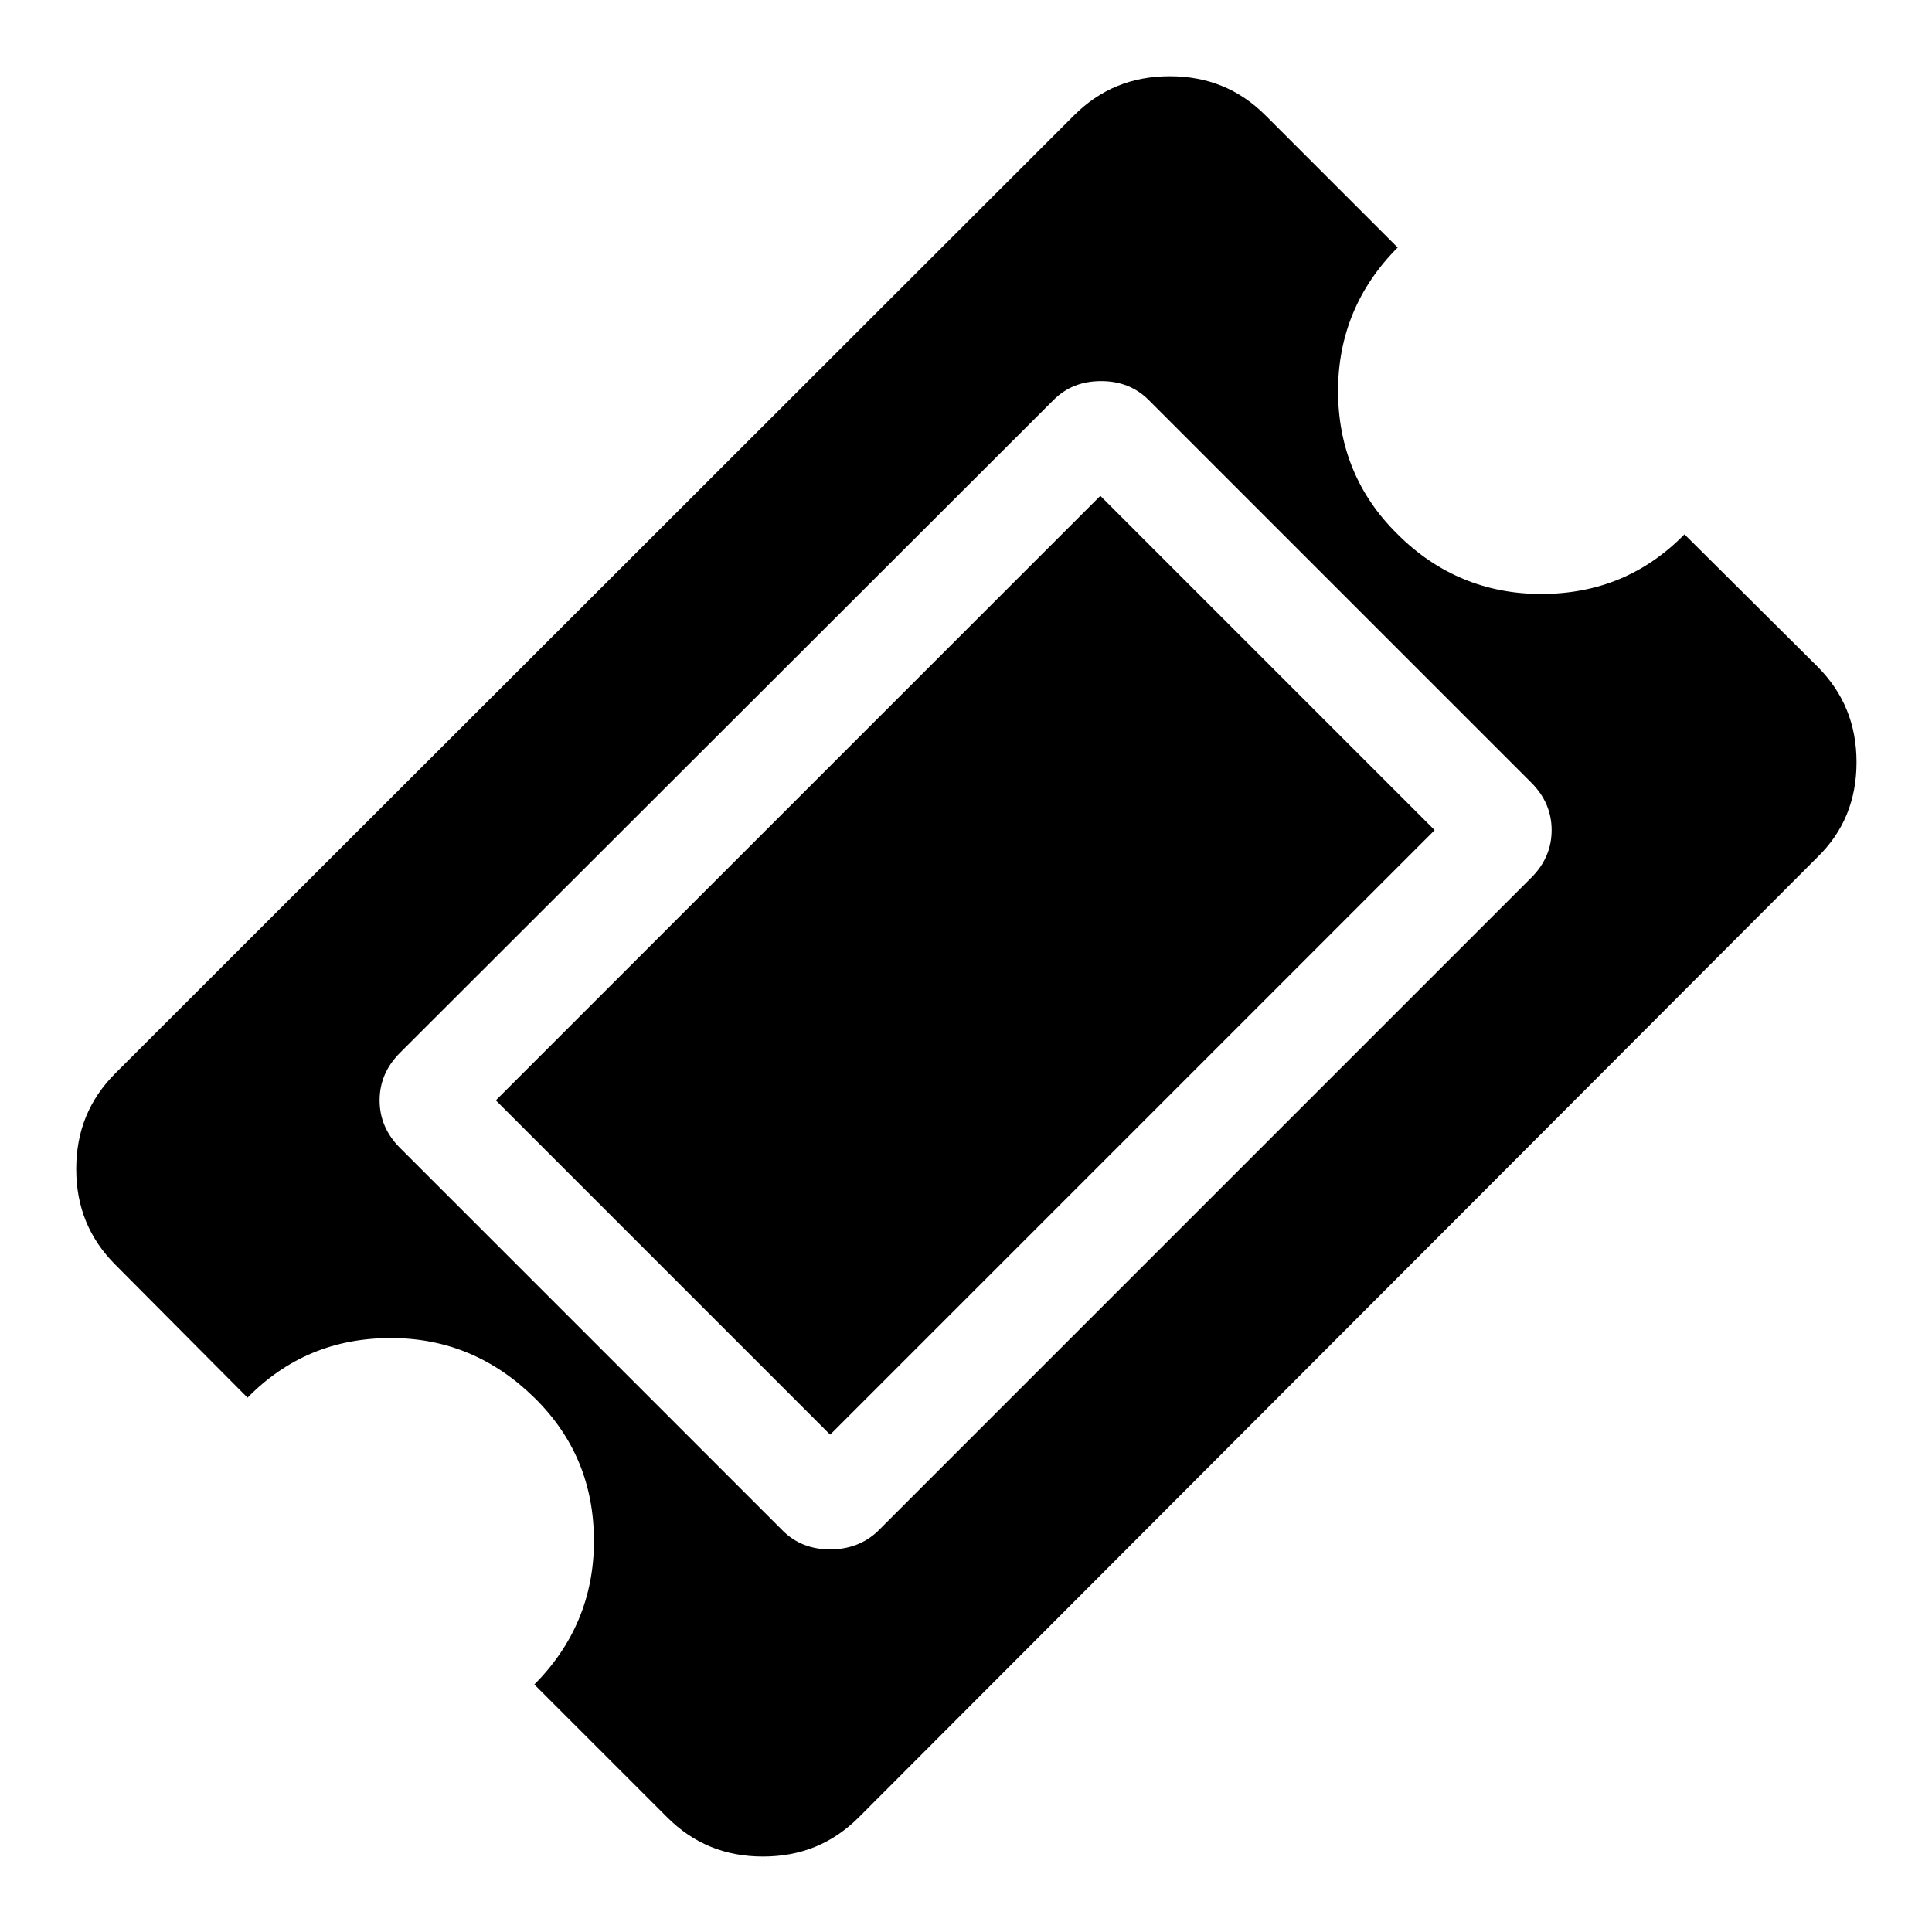 <?xml version="1.0" encoding="utf-8"?>
<!-- Svg Vector Icons : http://www.onlinewebfonts.com/icon -->
<!DOCTYPE svg PUBLIC "-//W3C//DTD SVG 1.1//EN" "http://www.w3.org/Graphics/SVG/1.1/DTD/svg11.dtd">
<svg version="1.1" xmlns="http://www.w3.org/2000/svg" xmlns:xlink="http://www.w3.org/1999/xlink" x="0px" y="0px" viewBox="0 0 256 256" enable-background="new 0 0 256 256" xml:space="preserve">
<g> <path fill="#000000" d="M145.8,65.7l44.3,44.3L110,190.1l-44.3-44.3L145.8,65.7z M116.3,202.9l86.6-86.6c1.8-1.8,2.7-3.9,2.7-6.3 c0-2.4-0.9-4.5-2.7-6.3L152.2,53c-1.7-1.7-3.8-2.5-6.3-2.5c-2.5,0-4.6,0.8-6.3,2.5L53,139.5c-1.8,1.8-2.7,3.9-2.7,6.3 c0,2.4,0.9,4.5,2.7,6.3l50.7,50.7c1.7,1.7,3.8,2.5,6.3,2.5S114.6,204.5,116.3,202.9z M240.8,113.6l-127,127.2 c-3.5,3.5-7.7,5.2-12.7,5.2c-5,0-9.2-1.7-12.7-5.2l-17.6-17.6c5.2-5.2,7.9-11.6,7.9-19c0-7.5-2.6-13.8-7.9-19s-11.6-7.9-19-7.9 c-7.5,0-13.8,2.6-19,7.9l-17.5-17.6c-3.5-3.5-5.2-7.7-5.2-12.7s1.7-9.2,5.2-12.7l127-126.9c3.5-3.5,7.7-5.2,12.7-5.2 s9.2,1.7,12.7,5.2l17.5,17.5c-5.2,5.2-7.9,11.6-7.9,19s2.6,13.8,7.9,19c5.2,5.2,11.6,7.9,19,7.9c7.5,0,13.8-2.6,19-7.9l17.6,17.5 c3.5,3.5,5.2,7.7,5.2,12.7S244.3,110.2,240.8,113.6L240.8,113.6z"/></g>
</svg>